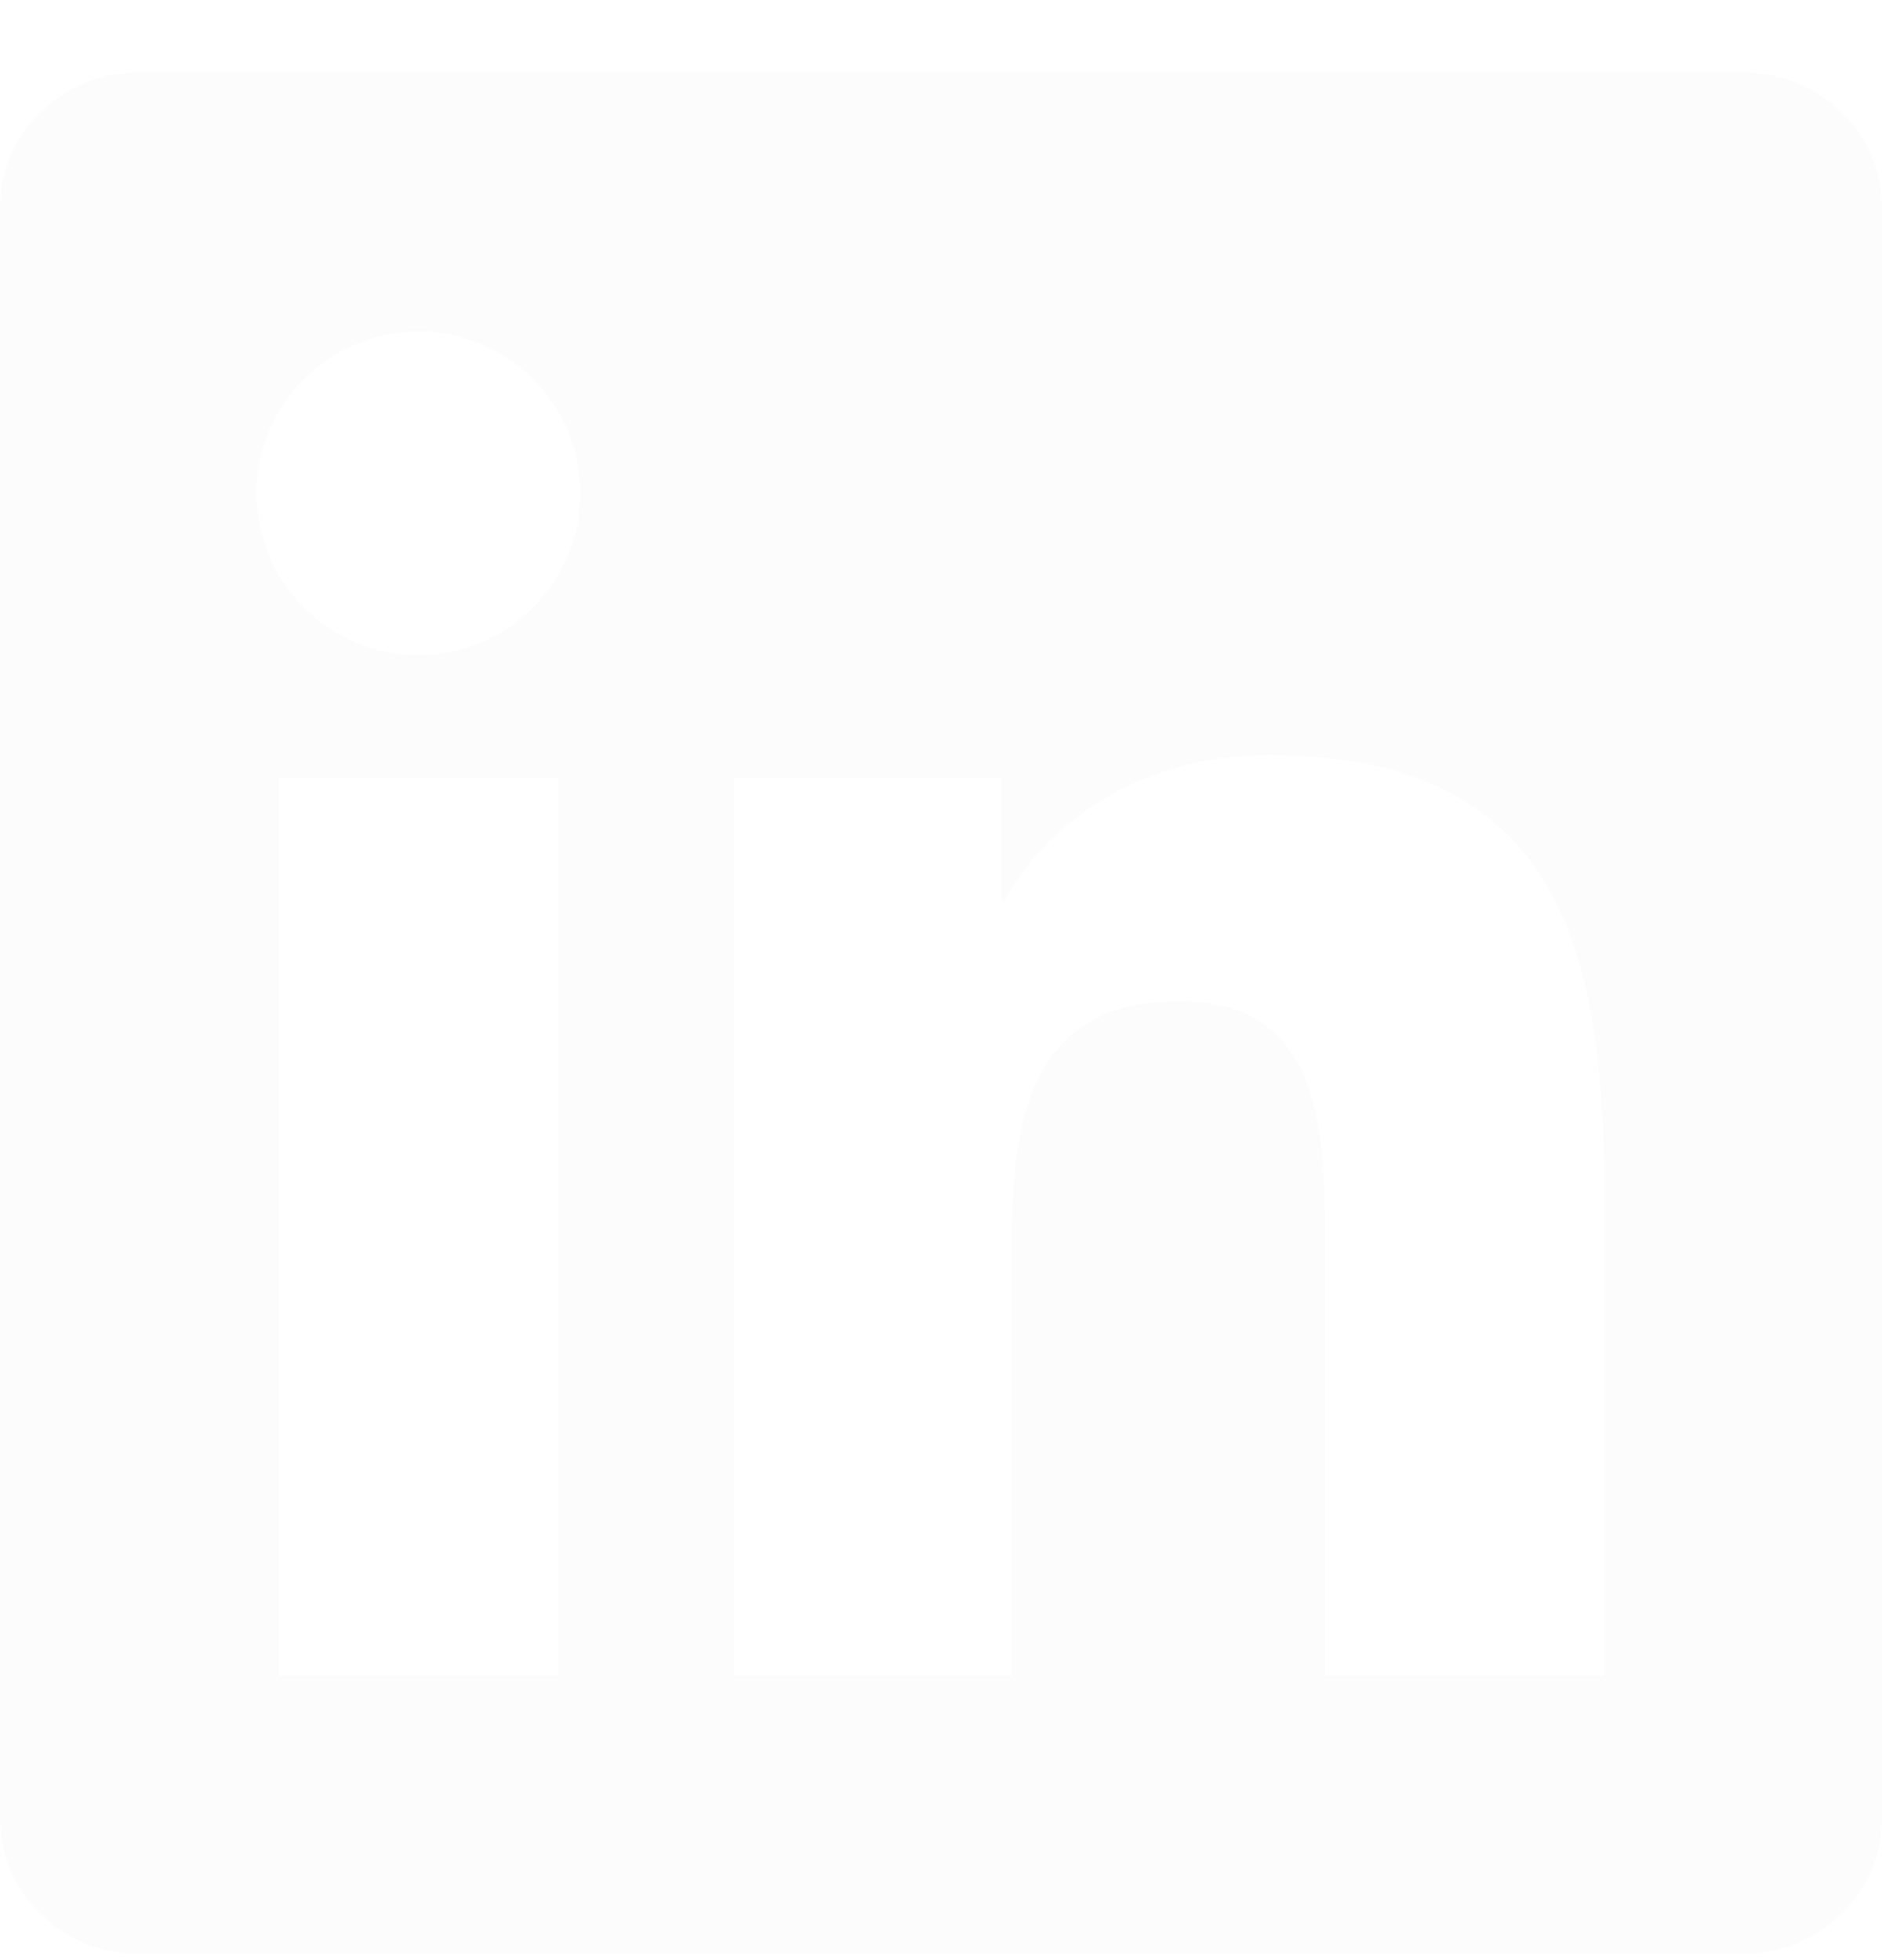 <svg width="24" height="25" viewBox="0 0 24 25" fill="none" xmlns="http://www.w3.org/2000/svg">
<g id="Social icon" clip-path="url(#clip0_2269_13834)" filter="url(#filter0_b_2269_13834)">
<g id="Group">
<path id="Vector" d="M22.223 0.921H1.772C0.792 0.921 0 1.694 0 2.651V23.186C0 24.143 0.792 24.921 1.772 24.921H22.223C23.203 24.921 24 24.143 24 23.191V2.651C24 1.694 23.203 0.921 22.223 0.921ZM7.12 21.372H3.558V9.916H7.12V21.372ZM5.339 8.355C4.195 8.355 3.272 7.432 3.272 6.293C3.272 5.154 4.195 4.23 5.339 4.23C6.478 4.23 7.402 5.154 7.402 6.293C7.402 7.427 6.478 8.355 5.339 8.355ZM20.452 21.372H16.894V15.804C16.894 14.477 16.87 12.766 15.042 12.766C13.191 12.766 12.909 14.215 12.909 15.71V21.372H9.356V9.916H12.769V11.482H12.816C13.289 10.582 14.452 9.63 16.181 9.63C19.786 9.63 20.452 12.002 20.452 15.086V21.372Z" fill="#FCFCFD"/>
</g>
</g>
<defs>
<filter id="filter0_b_2269_13834" x="-4" y="-3.079" width="32" height="32" filterUnits="userSpaceOnUse" color-interpolation-filters="sRGB">
<feFlood flood-opacity="0" result="BackgroundImageFix"/>
<feGaussianBlur in="BackgroundImageFix" stdDeviation="2"/>
<feComposite in2="SourceAlpha" operator="in" result="effect1_backgroundBlur_2269_13834"/>
<feBlend mode="normal" in="SourceGraphic" in2="effect1_backgroundBlur_2269_13834" result="shape"/>
</filter>
<clipPath id="clip0_2269_13834">
<rect width="24" height="24" fill="white" transform="translate(0 0.921)"/>
</clipPath>
</defs>
</svg>
